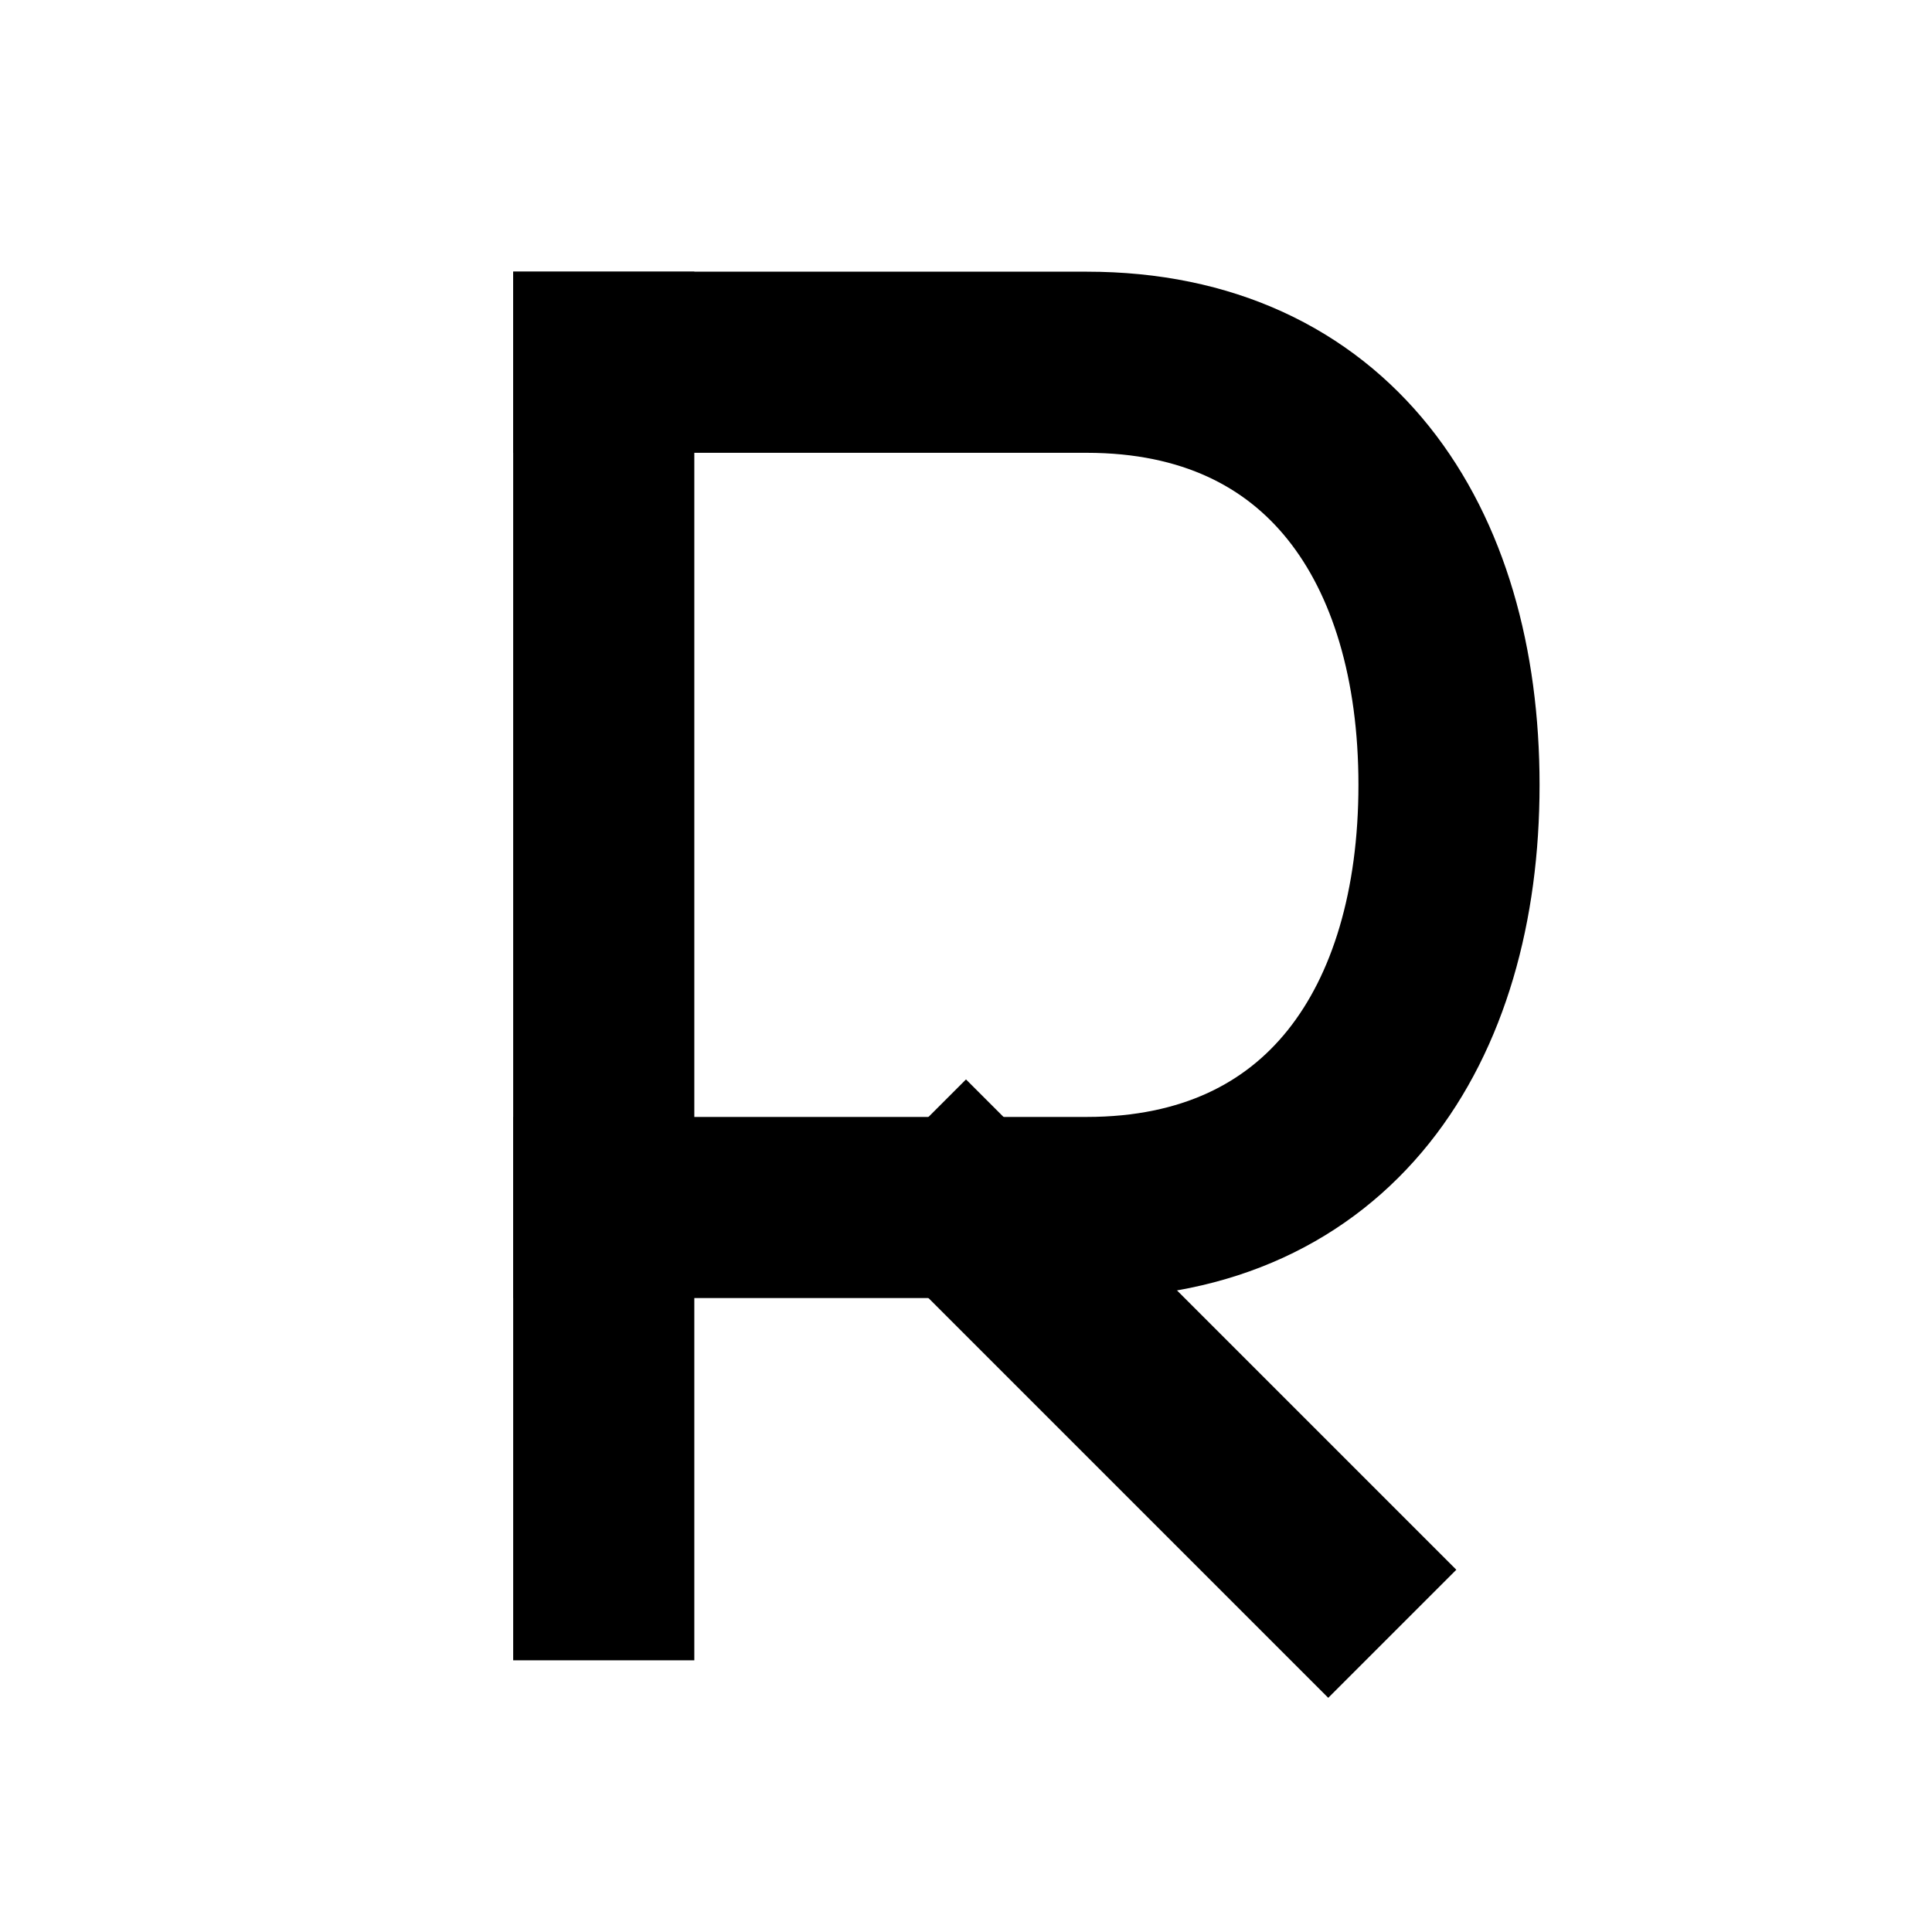 <svg xmlns="http://www.w3.org/2000/svg" viewBox="0 0 32 32" fill="none" stroke="currentColor">
  <style>
    @media (prefers-color-scheme: dark) {
      svg { color: white; }
    }
    @media (prefers-color-scheme: light) {
      svg { color: black; }
    }
  </style>
  <line x1="10" y1="6" x2="10" y2="26" stroke-width="3" stroke-linecap="square"/>
  <path d="M10 6h8c4 0 6 3 6 7s-2 7-6 7h-8" stroke-width="3" stroke-linecap="square"/>
  <line x1="16" y1="20" x2="22" y2="26" stroke-width="3" stroke-linecap="square"/>
  
  <!-- Architectural registration marks -->
  <circle cx="10" cy="6" r="1" fill="currentColor" stroke="none"/>
  <circle cx="10" cy="26" r="1" fill="currentColor" stroke="none"/>
  <circle cx="22" cy="26" r="1" fill="currentColor" stroke="none"/>
</svg>
